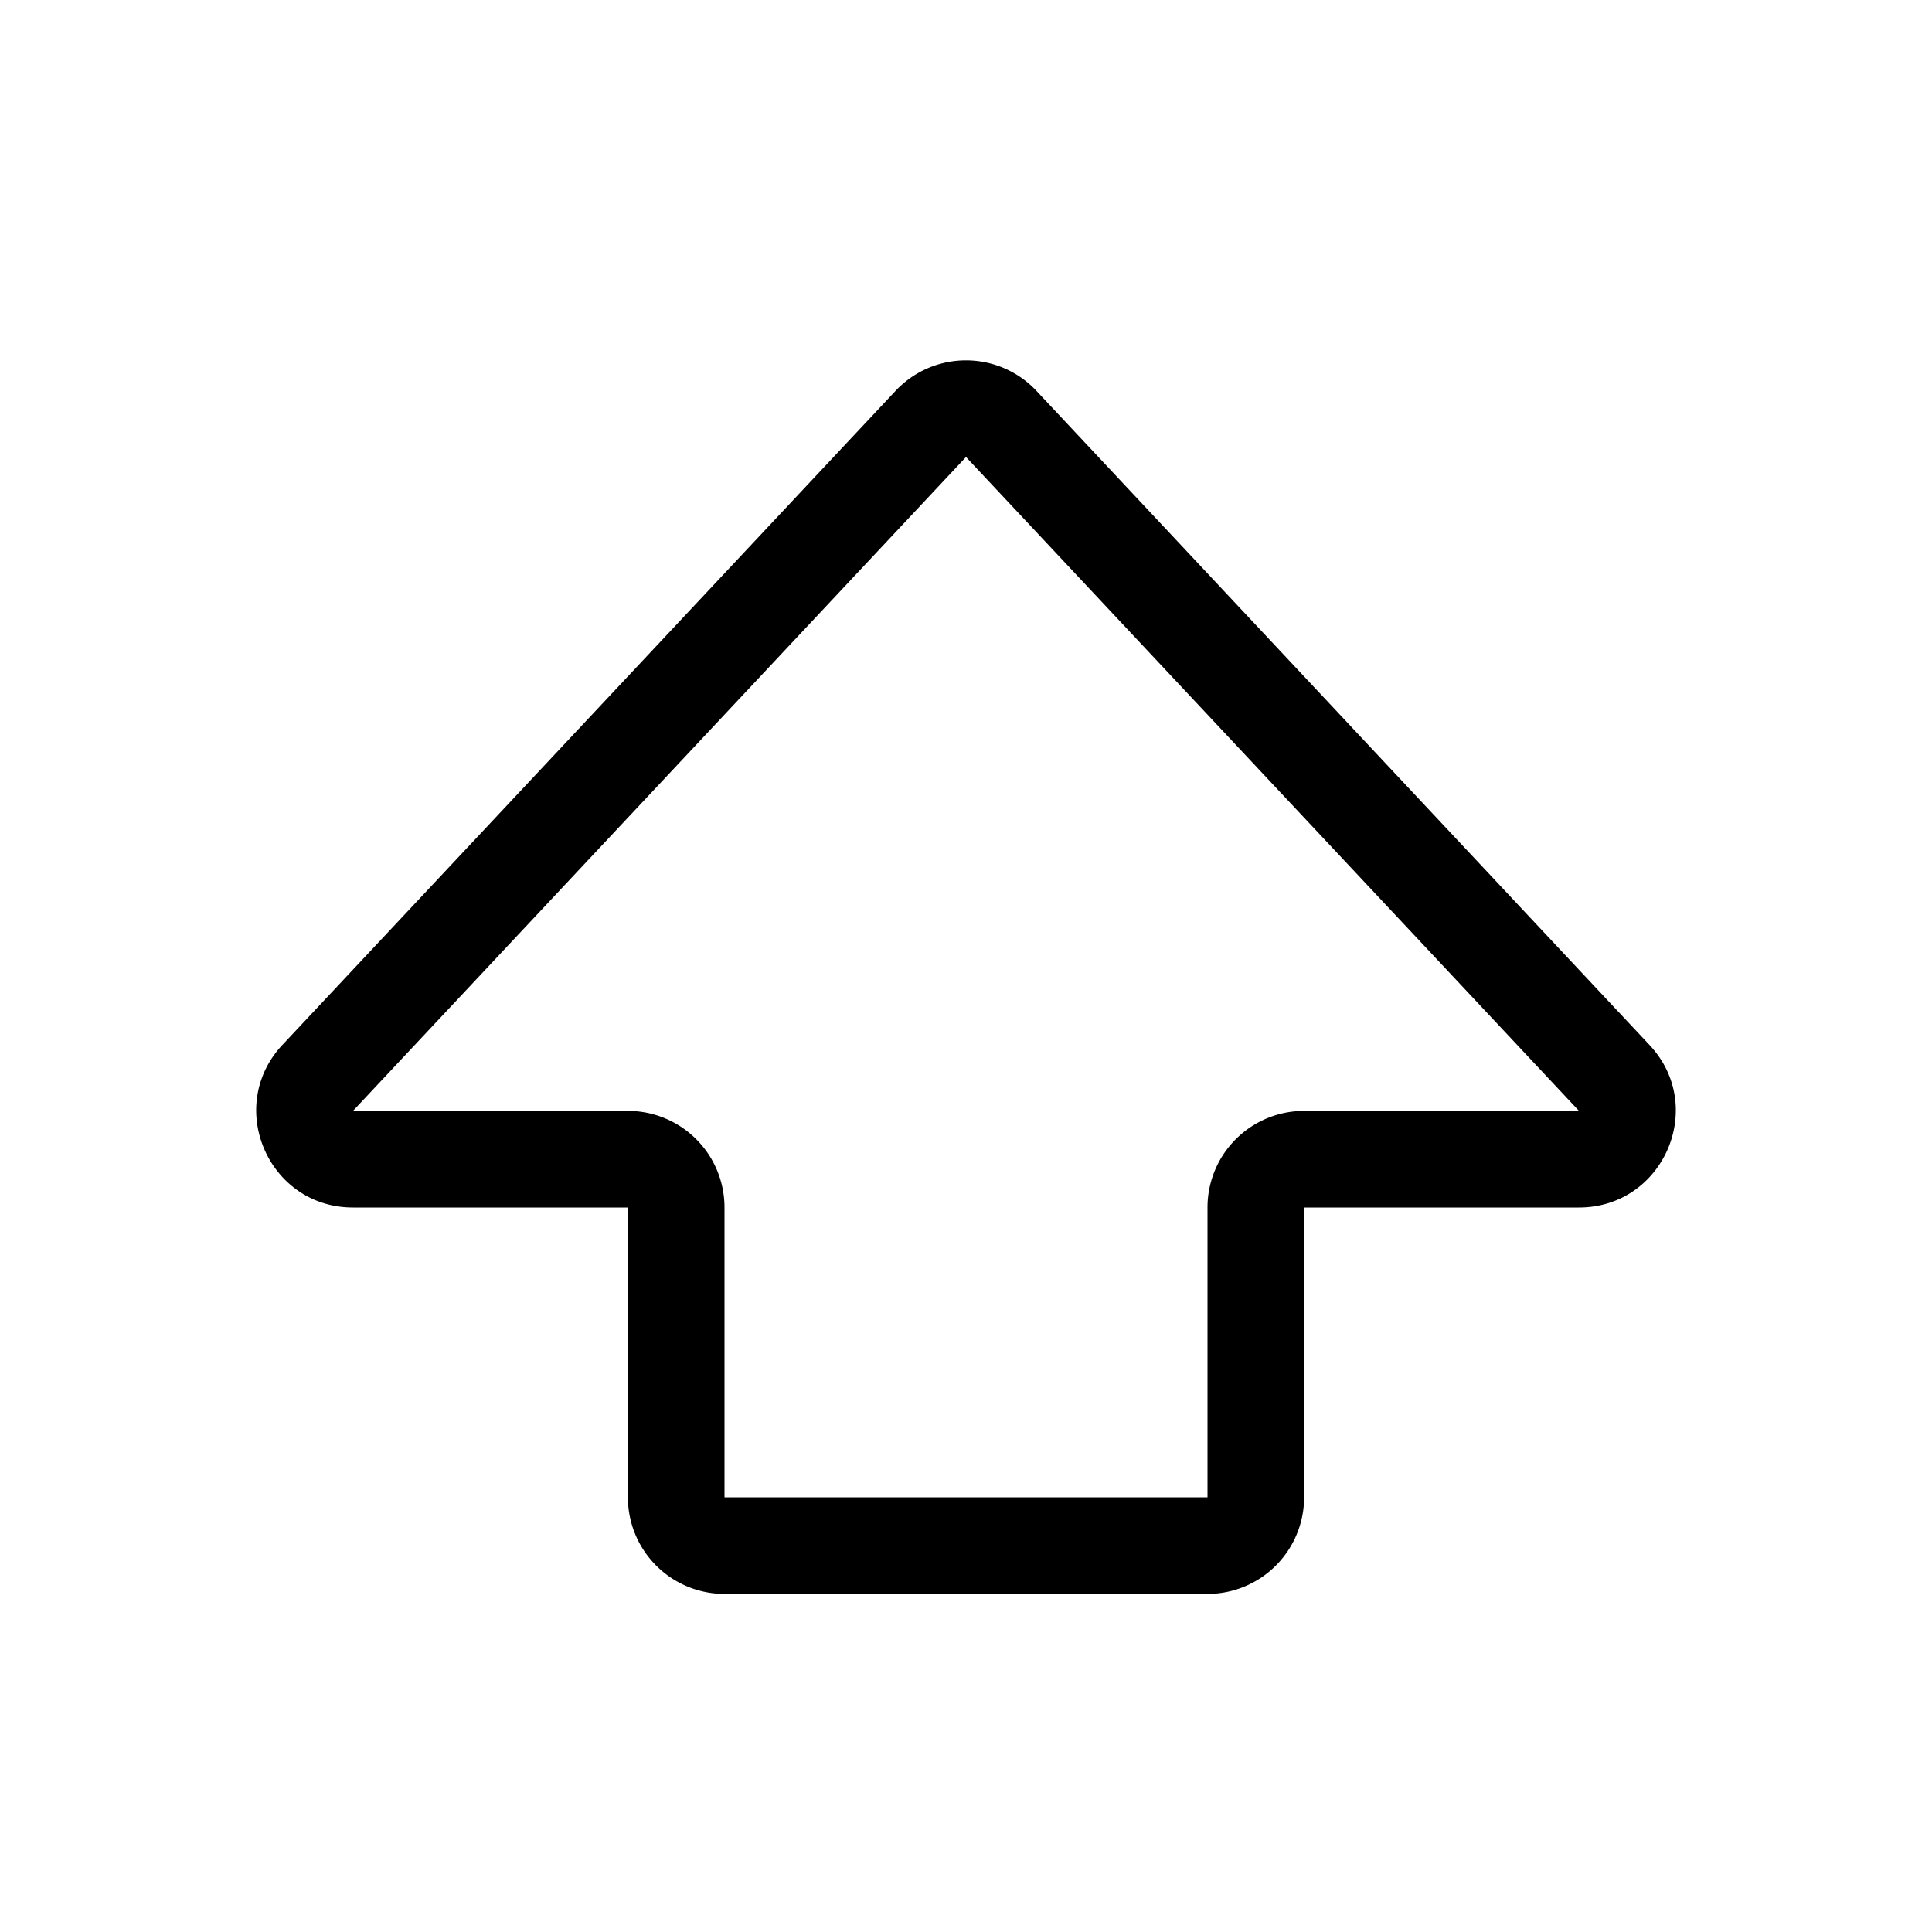 <svg class="bi bi-shift" width="1em" height="1em" viewBox="0 0 20 20" fill="currentColor" xmlns="http://www.w3.org/2000/svg"><path fill-rule="evenodd" d="M9.27 4.047a1 1 0 011.46 0l6.345 6.77c.6.638.146 1.683-.73 1.683H13.5v3a1 1 0 01-1 1h-5a1 1 0 01-1-1v-3H3.654c-.875 0-1.328-1.045-.73-1.684L9.27 4.047zm7.076 7.453L10 4.731 3.654 11.5H6.5a1 1 0 011 1v3h5v-3a1 1 0 011-1h2.846z" clip-rule="evenodd"/></svg>